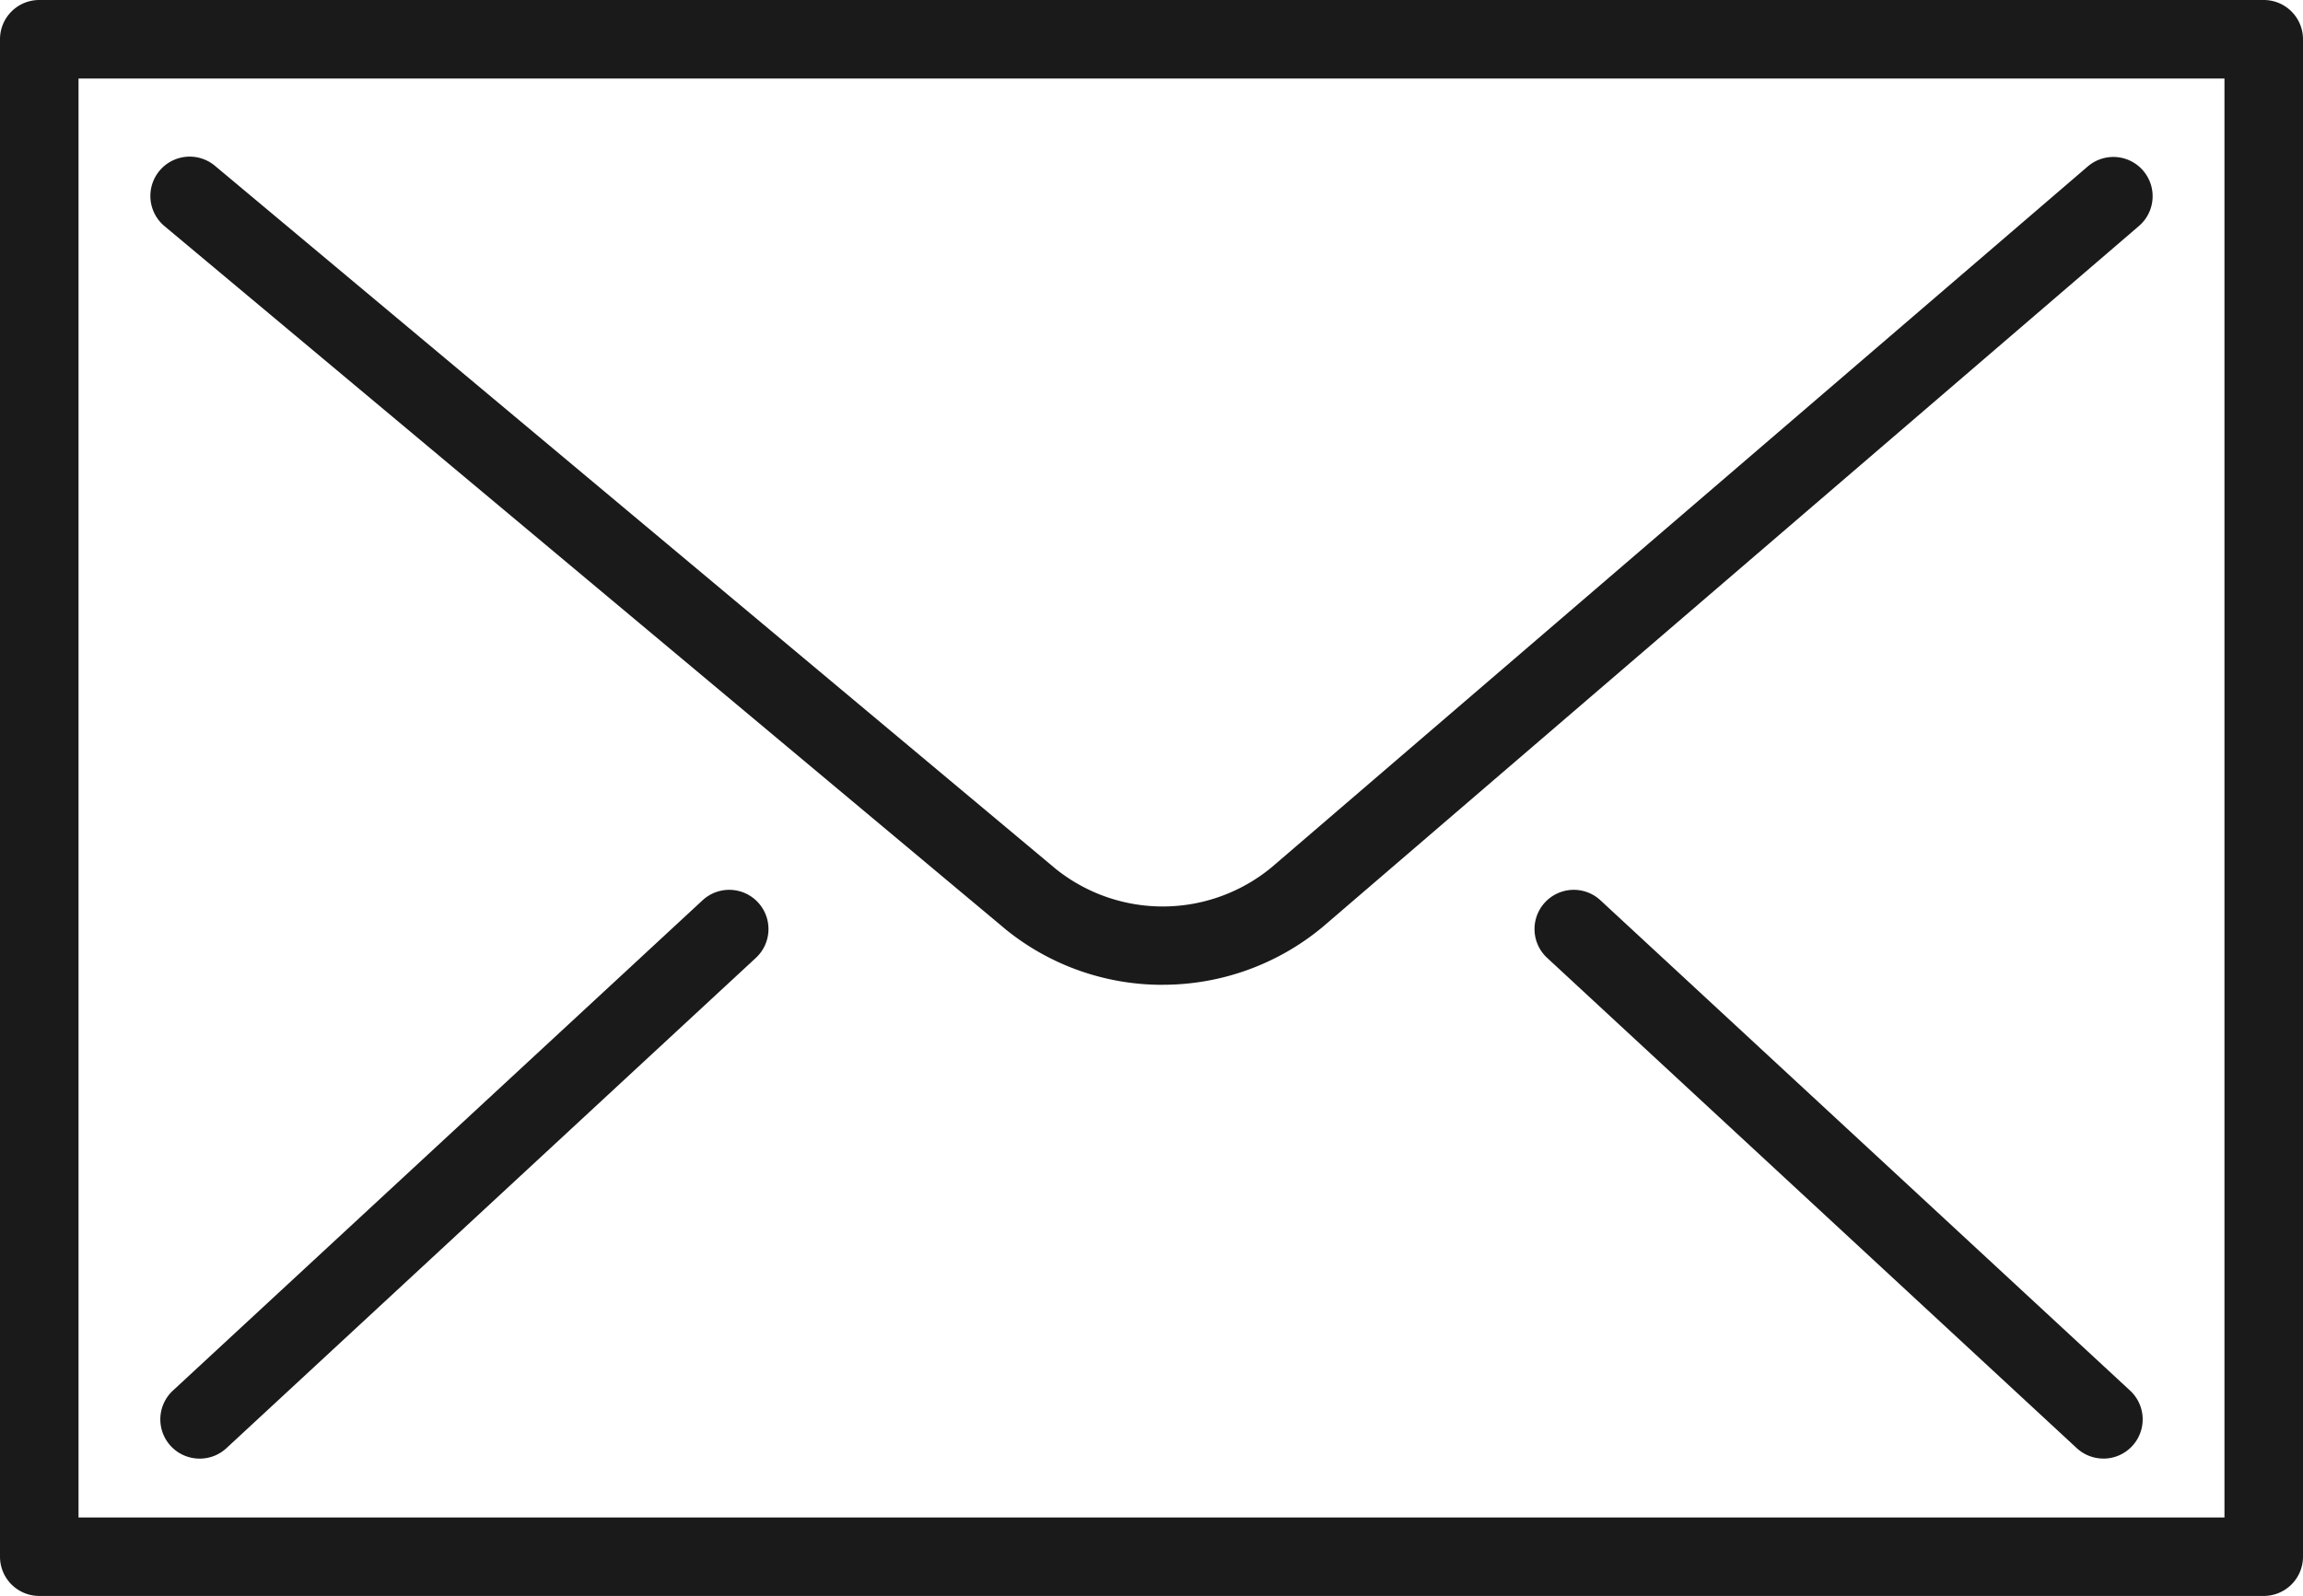 <svg xmlns="http://www.w3.org/2000/svg" xmlns:xlink="http://www.w3.org/1999/xlink" width="53.343" height="36.976" viewBox="0 0 53.343 36.976">
  <defs>
    <clipPath id="clip-path">
      <rect id="長方形_35" data-name="長方形 35" width="53.343" height="36.976" fill="none"/>
    </clipPath>
  </defs>
  <g id="グループ_3" data-name="グループ 3" transform="translate(0 0)">
    <g id="グループ_2" data-name="グループ 2" transform="translate(0 0)" clip-path="url(#clip-path)">
      <path id="パス_1" data-name="パス 1" d="M52.434,36.976H.909A.909.909,0,0,1,0,36.067V.909A.909.909,0,0,1,.909,0H52.434a.909.909,0,0,1,.909.909V36.067a.909.909,0,0,1-.909.909M1.819,35.158H51.524V1.819H1.819Z" transform="translate(0 0)" fill="#1a1a1a"/>
      <path id="パス_2" data-name="パス 2" d="M33.832,30.022a5.755,5.755,0,0,1-3.624-1.277l-19.492-16.3a.909.909,0,0,1,1.166-1.4L31.363,27.34a3.961,3.961,0,0,0,5-.044l18.9-16.235a.909.909,0,0,1,1.185,1.38L37.537,28.685a5.789,5.789,0,0,1-3.705,1.336" transform="translate(-6.905 -7.205)" fill="#1a1a1a"/>
      <path id="パス_3" data-name="パス 3" d="M11.978,74.622a.909.909,0,0,1-.618-1.576L23.635,61.68a.909.909,0,0,1,1.235,1.334L12.6,74.38a.906.906,0,0,1-.618.242" transform="translate(-7.355 -40.828)" fill="#1a1a1a"/>
      <path id="パス_4" data-name="パス 4" d="M119.119,74.621a.906.906,0,0,1-.618-.242L106.227,63.014a.909.909,0,0,1,1.235-1.334l12.275,11.366a.909.909,0,0,1-.618,1.576" transform="translate(-70.399 -40.828)" fill="#1a1a1a"/>
    </g>
  </g>
</svg>

